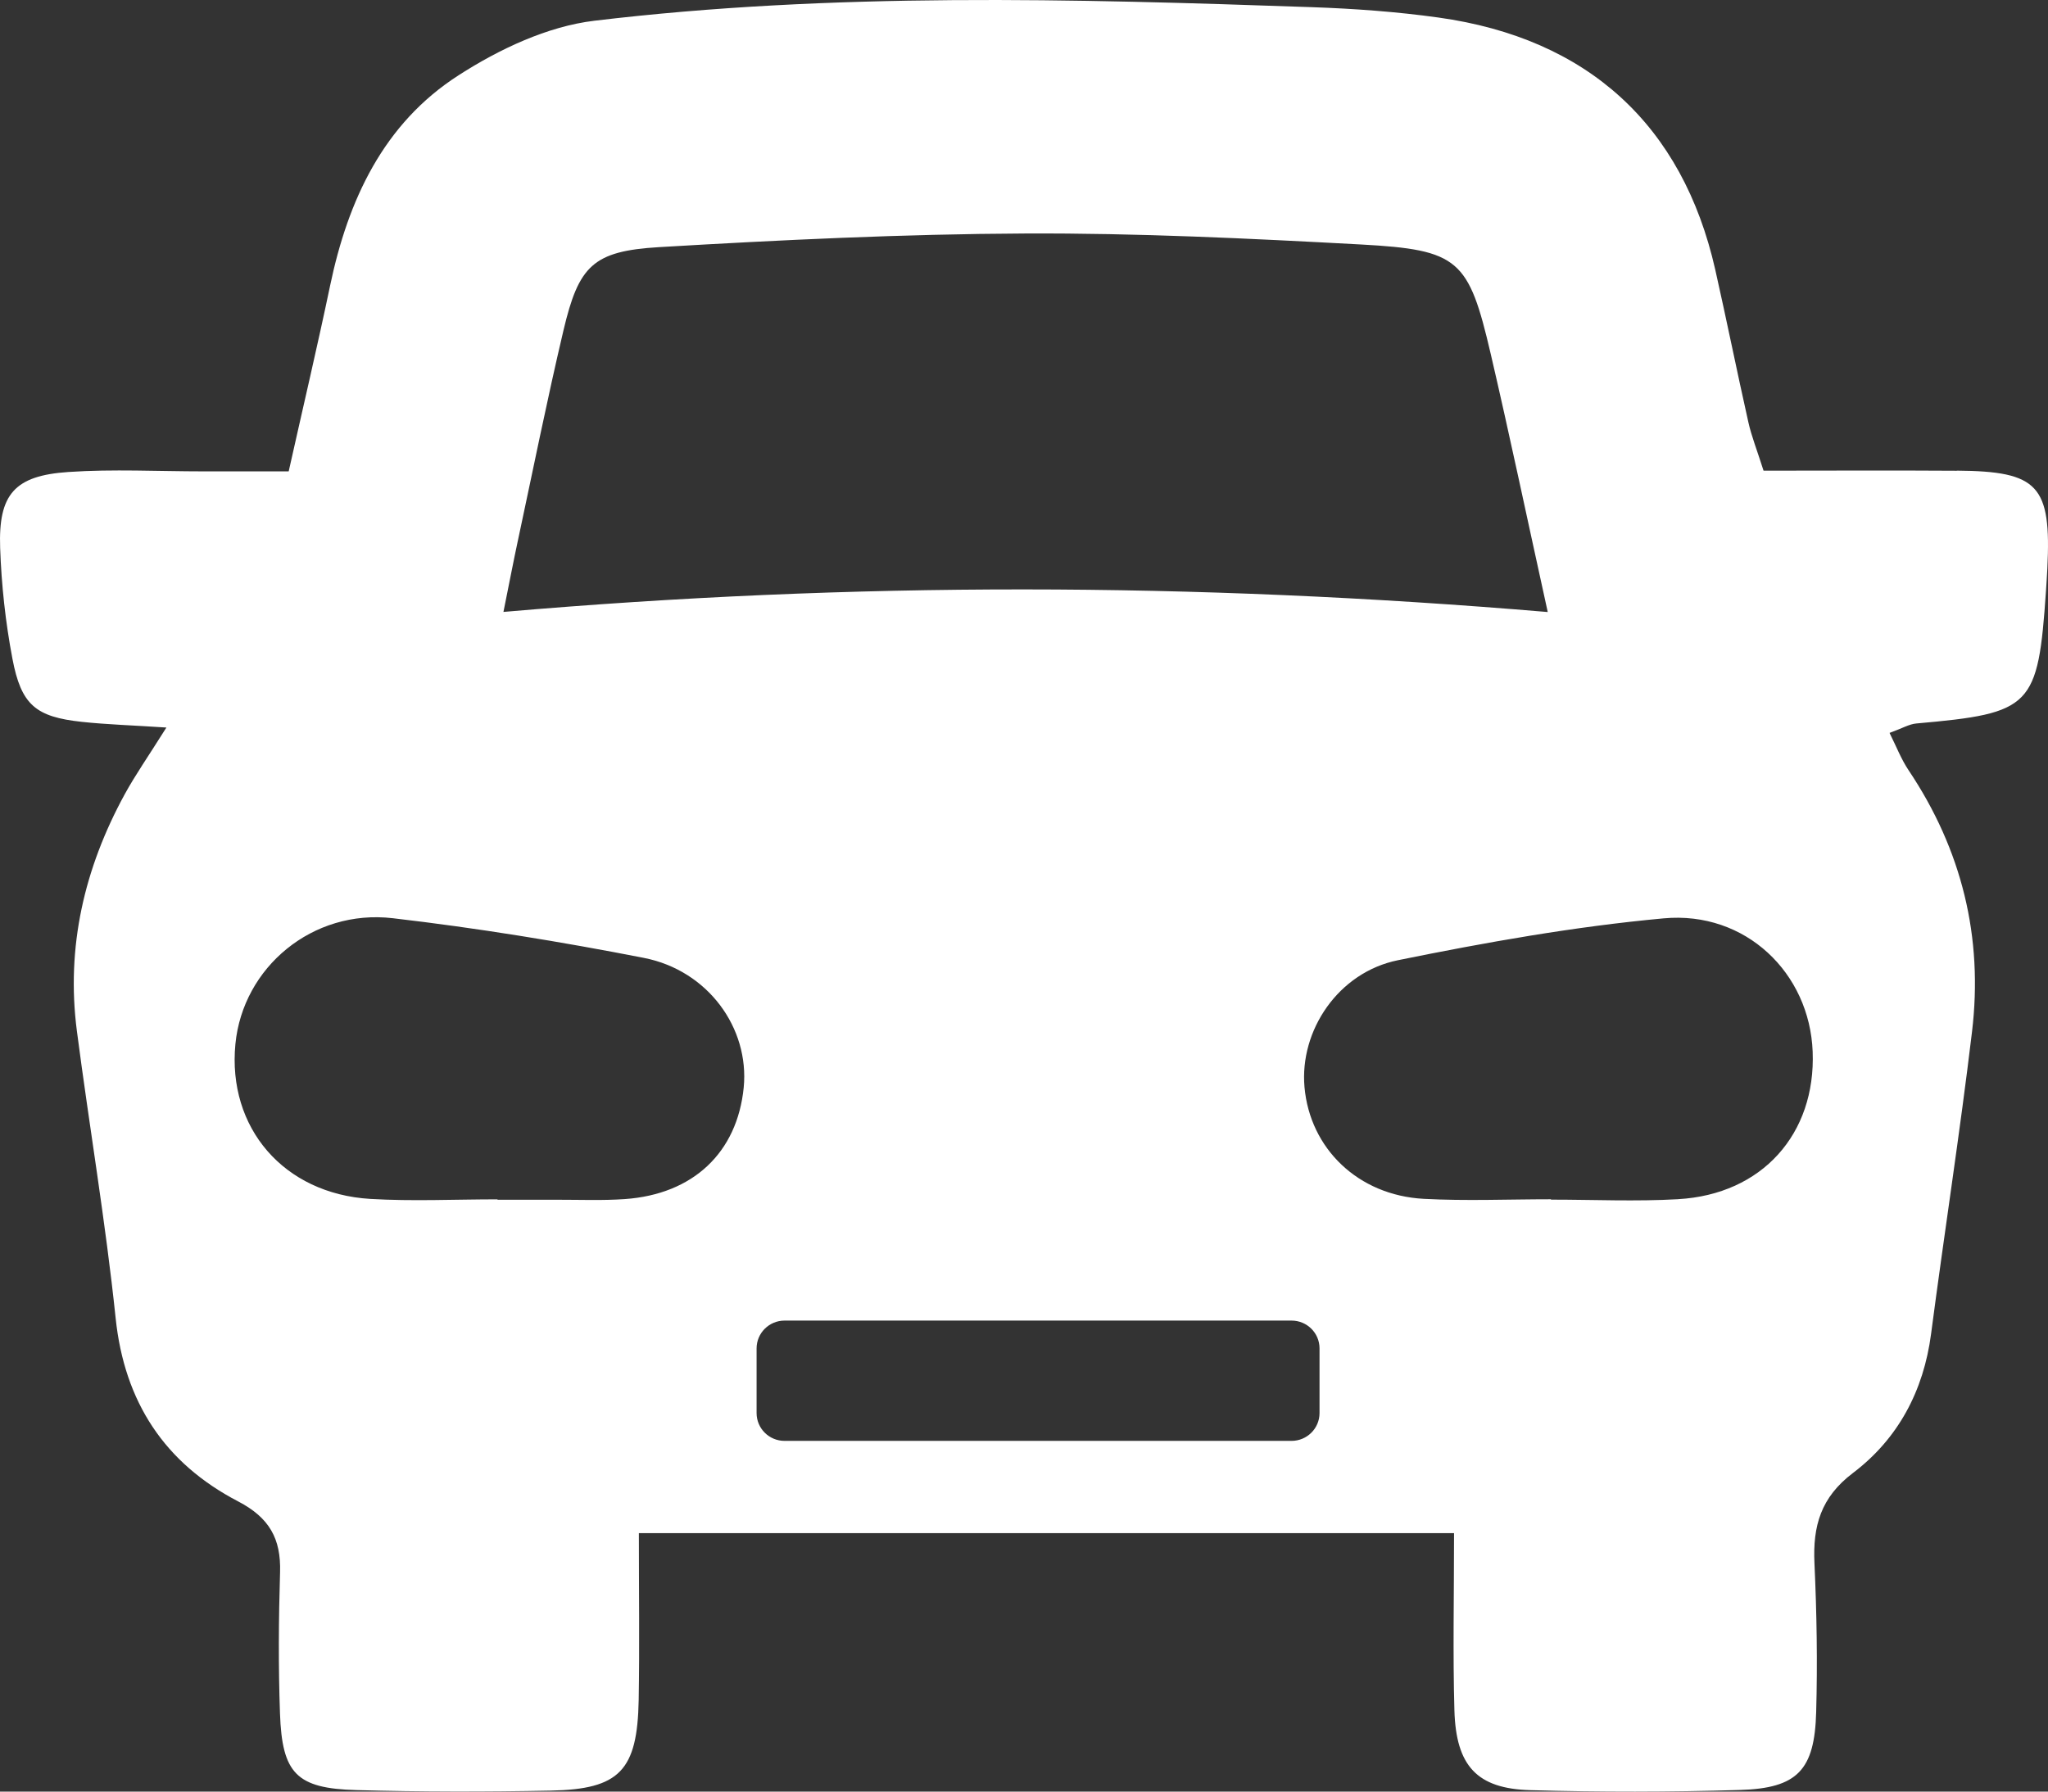 <svg width="56" height="49" viewBox="0 0 56 49" fill="none" xmlns="http://www.w3.org/2000/svg">
<rect x="0" y="0" width="56" height="49" fill="#333333" stroke="none"/>
<path d="M53.506 12.875C51.748 12.863 49.988 12.873 48.222 12.873C48.042 12.305 47.892 11.931 47.806 11.544C47.494 10.156 47.214 8.761 46.901 7.373C46.007 3.422 43.42 1.049 39.329 0.479C38.185 0.32 37.025 0.236 35.871 0.196C29.324 -0.032 22.771 -0.213 16.253 0.567C14.967 0.721 13.646 1.346 12.539 2.059C10.484 3.378 9.515 5.475 9.026 7.814C8.682 9.458 8.296 11.095 7.894 12.892C7.034 12.892 6.292 12.892 5.551 12.892C4.324 12.892 3.092 12.826 1.87 12.909C0.398 13.008 -0.047 13.517 0.004 14.984C0.039 15.997 0.15 17.016 0.339 18.012C0.579 19.281 0.976 19.606 2.232 19.742C2.93 19.817 3.634 19.837 4.55 19.898C4.041 20.708 3.695 21.202 3.408 21.727C2.306 23.747 1.804 25.9 2.102 28.195C2.443 30.815 2.888 33.423 3.162 36.05C3.402 38.347 4.504 40.017 6.511 41.063C7.368 41.509 7.685 42.086 7.658 42.998C7.619 44.285 7.61 45.576 7.656 46.864C7.713 48.507 8.109 48.914 9.742 48.959C11.516 49.008 13.29 49.008 15.064 48.973C16.945 48.936 17.428 48.421 17.464 46.498C17.489 45.021 17.469 43.543 17.469 41.932H39.759C39.759 43.672 39.725 45.226 39.769 46.778C39.813 48.299 40.386 48.921 41.846 48.961C43.754 49.015 45.667 49.013 47.575 48.956C49.149 48.909 49.619 48.413 49.661 46.824C49.699 45.469 49.676 44.109 49.614 42.755C49.567 41.74 49.784 40.954 50.668 40.285C51.9 39.352 52.599 38.042 52.803 36.481C53.164 33.727 53.592 30.981 53.922 28.221C54.232 25.638 53.646 23.241 52.186 21.063C51.984 20.761 51.852 20.414 51.667 20.045C52.023 19.916 52.206 19.804 52.4 19.787C55.564 19.507 55.727 19.343 55.945 16.158C55.958 15.955 55.972 15.752 55.982 15.547C56.093 13.276 55.741 12.889 53.509 12.872L53.506 12.875ZM14.159 14.795C14.57 12.875 14.956 10.95 15.406 9.041C15.824 7.271 16.21 6.867 18.023 6.759C21.355 6.562 24.693 6.401 28.03 6.386C31.094 6.372 34.16 6.521 37.221 6.687C39.894 6.833 40.159 7.093 40.762 9.68C41.281 11.908 41.751 14.148 42.321 16.739C32.62 15.921 23.328 15.909 13.766 16.736C13.931 15.918 14.039 15.355 14.159 14.793V14.795ZM20.336 29.742C20.16 31.519 18.957 32.664 17.084 32.795C16.473 32.838 15.856 32.812 15.242 32.813C14.696 32.815 14.15 32.813 13.604 32.813V32.802C12.444 32.802 11.28 32.859 10.123 32.79C7.755 32.647 6.215 30.842 6.437 28.553C6.641 26.456 8.546 24.857 10.74 25.113C13.041 25.381 15.333 25.754 17.605 26.198C19.363 26.542 20.494 28.121 20.336 29.742ZM36.081 38.647C36.081 39.066 35.739 39.408 35.316 39.408H21.453C21.03 39.408 20.688 39.068 20.688 38.647V36.879C20.688 36.46 21.03 36.118 21.453 36.118H35.316C35.739 36.118 36.081 36.458 36.081 36.879V38.647ZM45.889 32.798C44.733 32.864 43.57 32.81 42.409 32.81V32.8C41.249 32.8 40.086 32.85 38.928 32.788C37.138 32.691 35.82 31.415 35.67 29.734C35.532 28.188 36.589 26.595 38.225 26.262C40.626 25.774 43.053 25.341 45.49 25.117C47.733 24.91 49.483 26.614 49.565 28.763C49.653 31.016 48.178 32.667 45.889 32.797V32.798Z" fill="white"/>
</svg>
